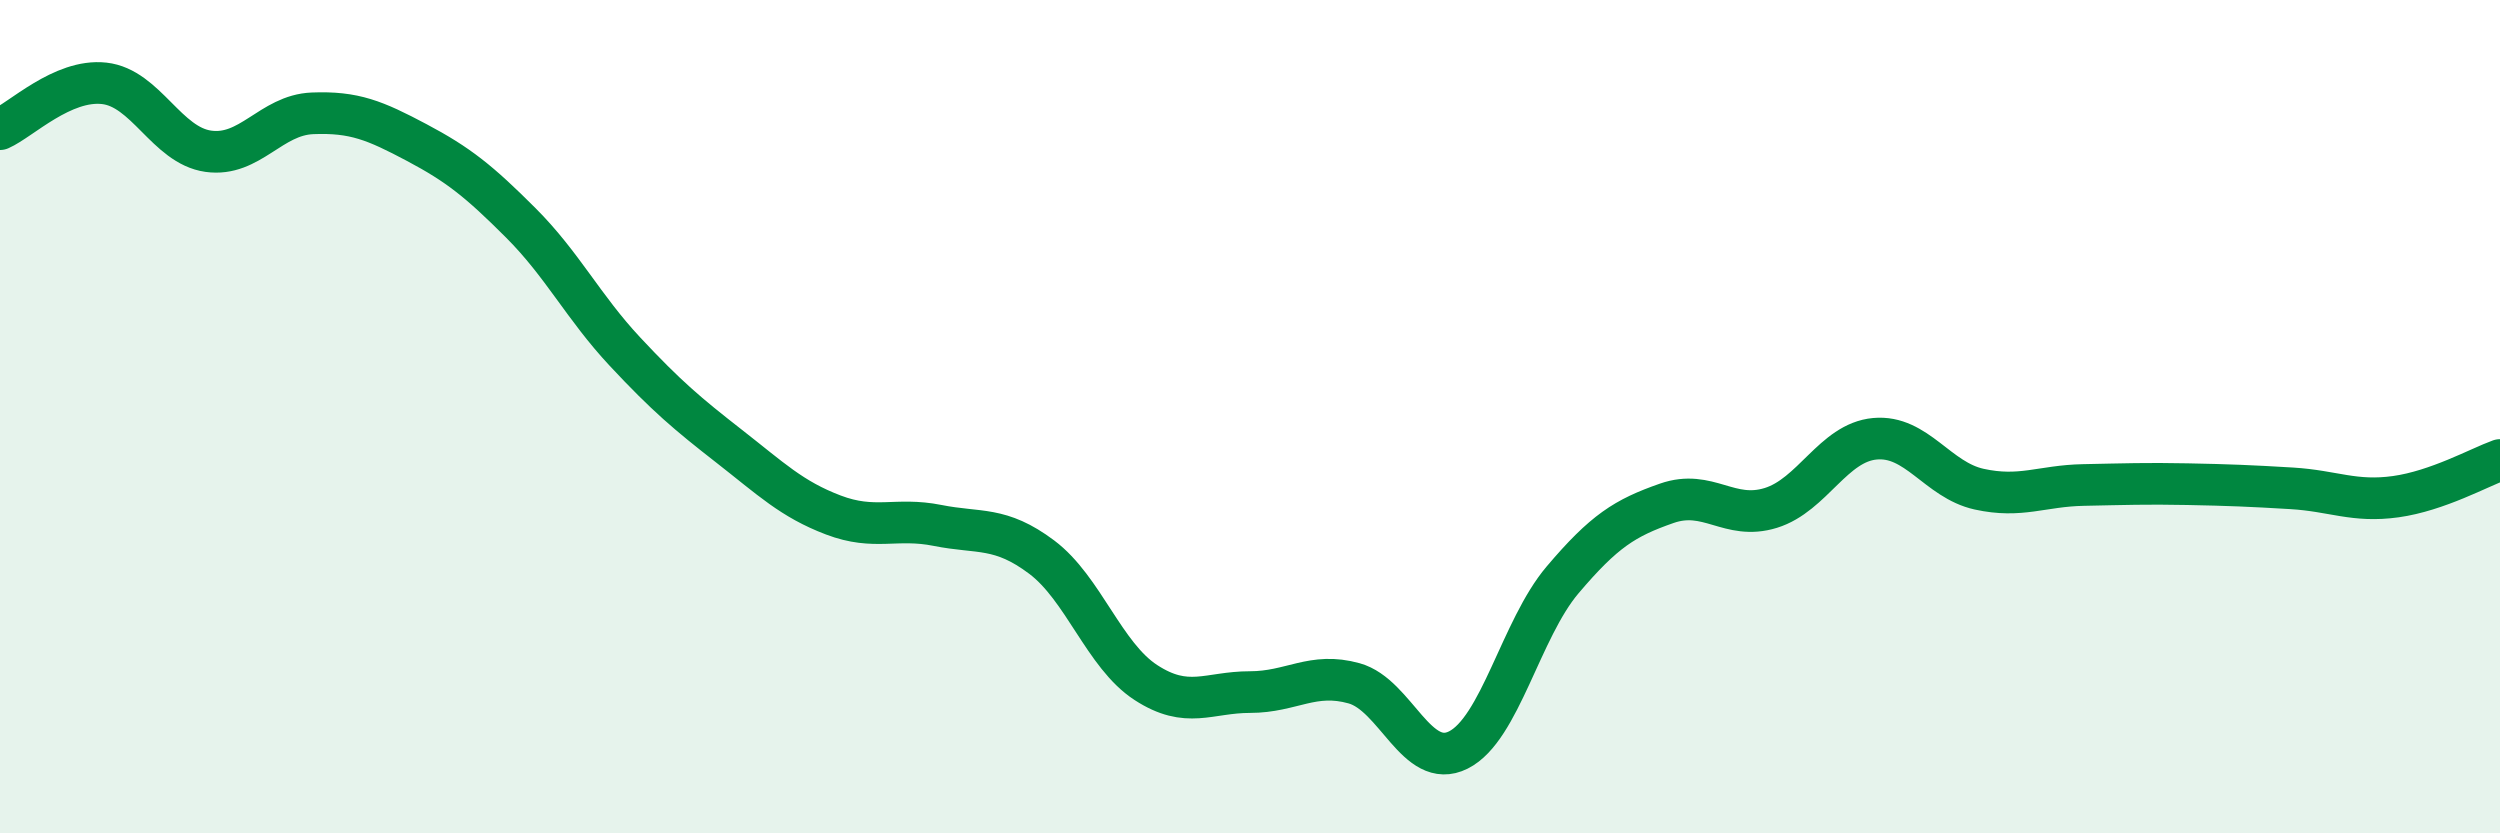 
    <svg width="60" height="20" viewBox="0 0 60 20" xmlns="http://www.w3.org/2000/svg">
      <path
        d="M 0,3.1 C 0.5,2.88 1.5,1.89 2.5,2 C 3.5,2.11 4,3.49 5,3.63 C 6,3.77 6.5,2.76 7.5,2.72 C 8.5,2.68 9,2.89 10,3.42 C 11,3.95 11.5,4.35 12.5,5.35 C 13.5,6.35 14,7.37 15,8.44 C 16,9.51 16.5,9.93 17.5,10.71 C 18.5,11.49 19,11.98 20,12.36 C 21,12.74 21.5,12.41 22.5,12.61 C 23.5,12.81 24,12.62 25,13.37 C 26,14.12 26.5,15.73 27.5,16.38 C 28.5,17.03 29,16.61 30,16.61 C 31,16.61 31.5,16.12 32.5,16.4 C 33.5,16.68 34,18.5 35,18 C 36,17.5 36.5,15.1 37.5,13.92 C 38.5,12.74 39,12.43 40,12.08 C 41,11.73 41.5,12.5 42.5,12.19 C 43.5,11.88 44,10.62 45,10.53 C 46,10.44 46.5,11.52 47.5,11.74 C 48.5,11.96 49,11.66 50,11.64 C 51,11.62 51.5,11.6 52.5,11.62 C 53.5,11.64 54,11.66 55,11.72 C 56,11.78 56.5,12.06 57.5,11.92 C 58.5,11.78 59.5,11.22 60,11.04L60 20L0 20Z"
        fill="#008740"
        opacity="0.1"
        stroke-linecap="round"
        stroke-linejoin="round"
      />
      <path
        d="M 0,3.1 C 0.5,2.88 1.5,1.89 2.5,2 C 3.5,2.11 4,3.49 5,3.63 C 6,3.77 6.5,2.76 7.5,2.72 C 8.5,2.68 9,2.89 10,3.42 C 11,3.95 11.5,4.35 12.5,5.35 C 13.5,6.35 14,7.37 15,8.44 C 16,9.51 16.5,9.93 17.5,10.71 C 18.5,11.49 19,11.98 20,12.36 C 21,12.74 21.5,12.41 22.5,12.61 C 23.5,12.81 24,12.62 25,13.37 C 26,14.12 26.5,15.73 27.5,16.38 C 28.5,17.03 29,16.61 30,16.61 C 31,16.61 31.5,16.12 32.5,16.4 C 33.5,16.68 34,18.5 35,18 C 36,17.5 36.5,15.1 37.5,13.92 C 38.5,12.74 39,12.43 40,12.08 C 41,11.73 41.5,12.5 42.5,12.19 C 43.5,11.88 44,10.62 45,10.53 C 46,10.44 46.5,11.52 47.5,11.74 C 48.5,11.96 49,11.66 50,11.64 C 51,11.62 51.5,11.6 52.5,11.62 C 53.5,11.64 54,11.66 55,11.72 C 56,11.78 56.5,12.06 57.5,11.92 C 58.5,11.78 59.5,11.22 60,11.04"
        stroke="#008740"
        stroke-width="1"
        fill="none"
        stroke-linecap="round"
        stroke-linejoin="round"
      />
    </svg>
  
